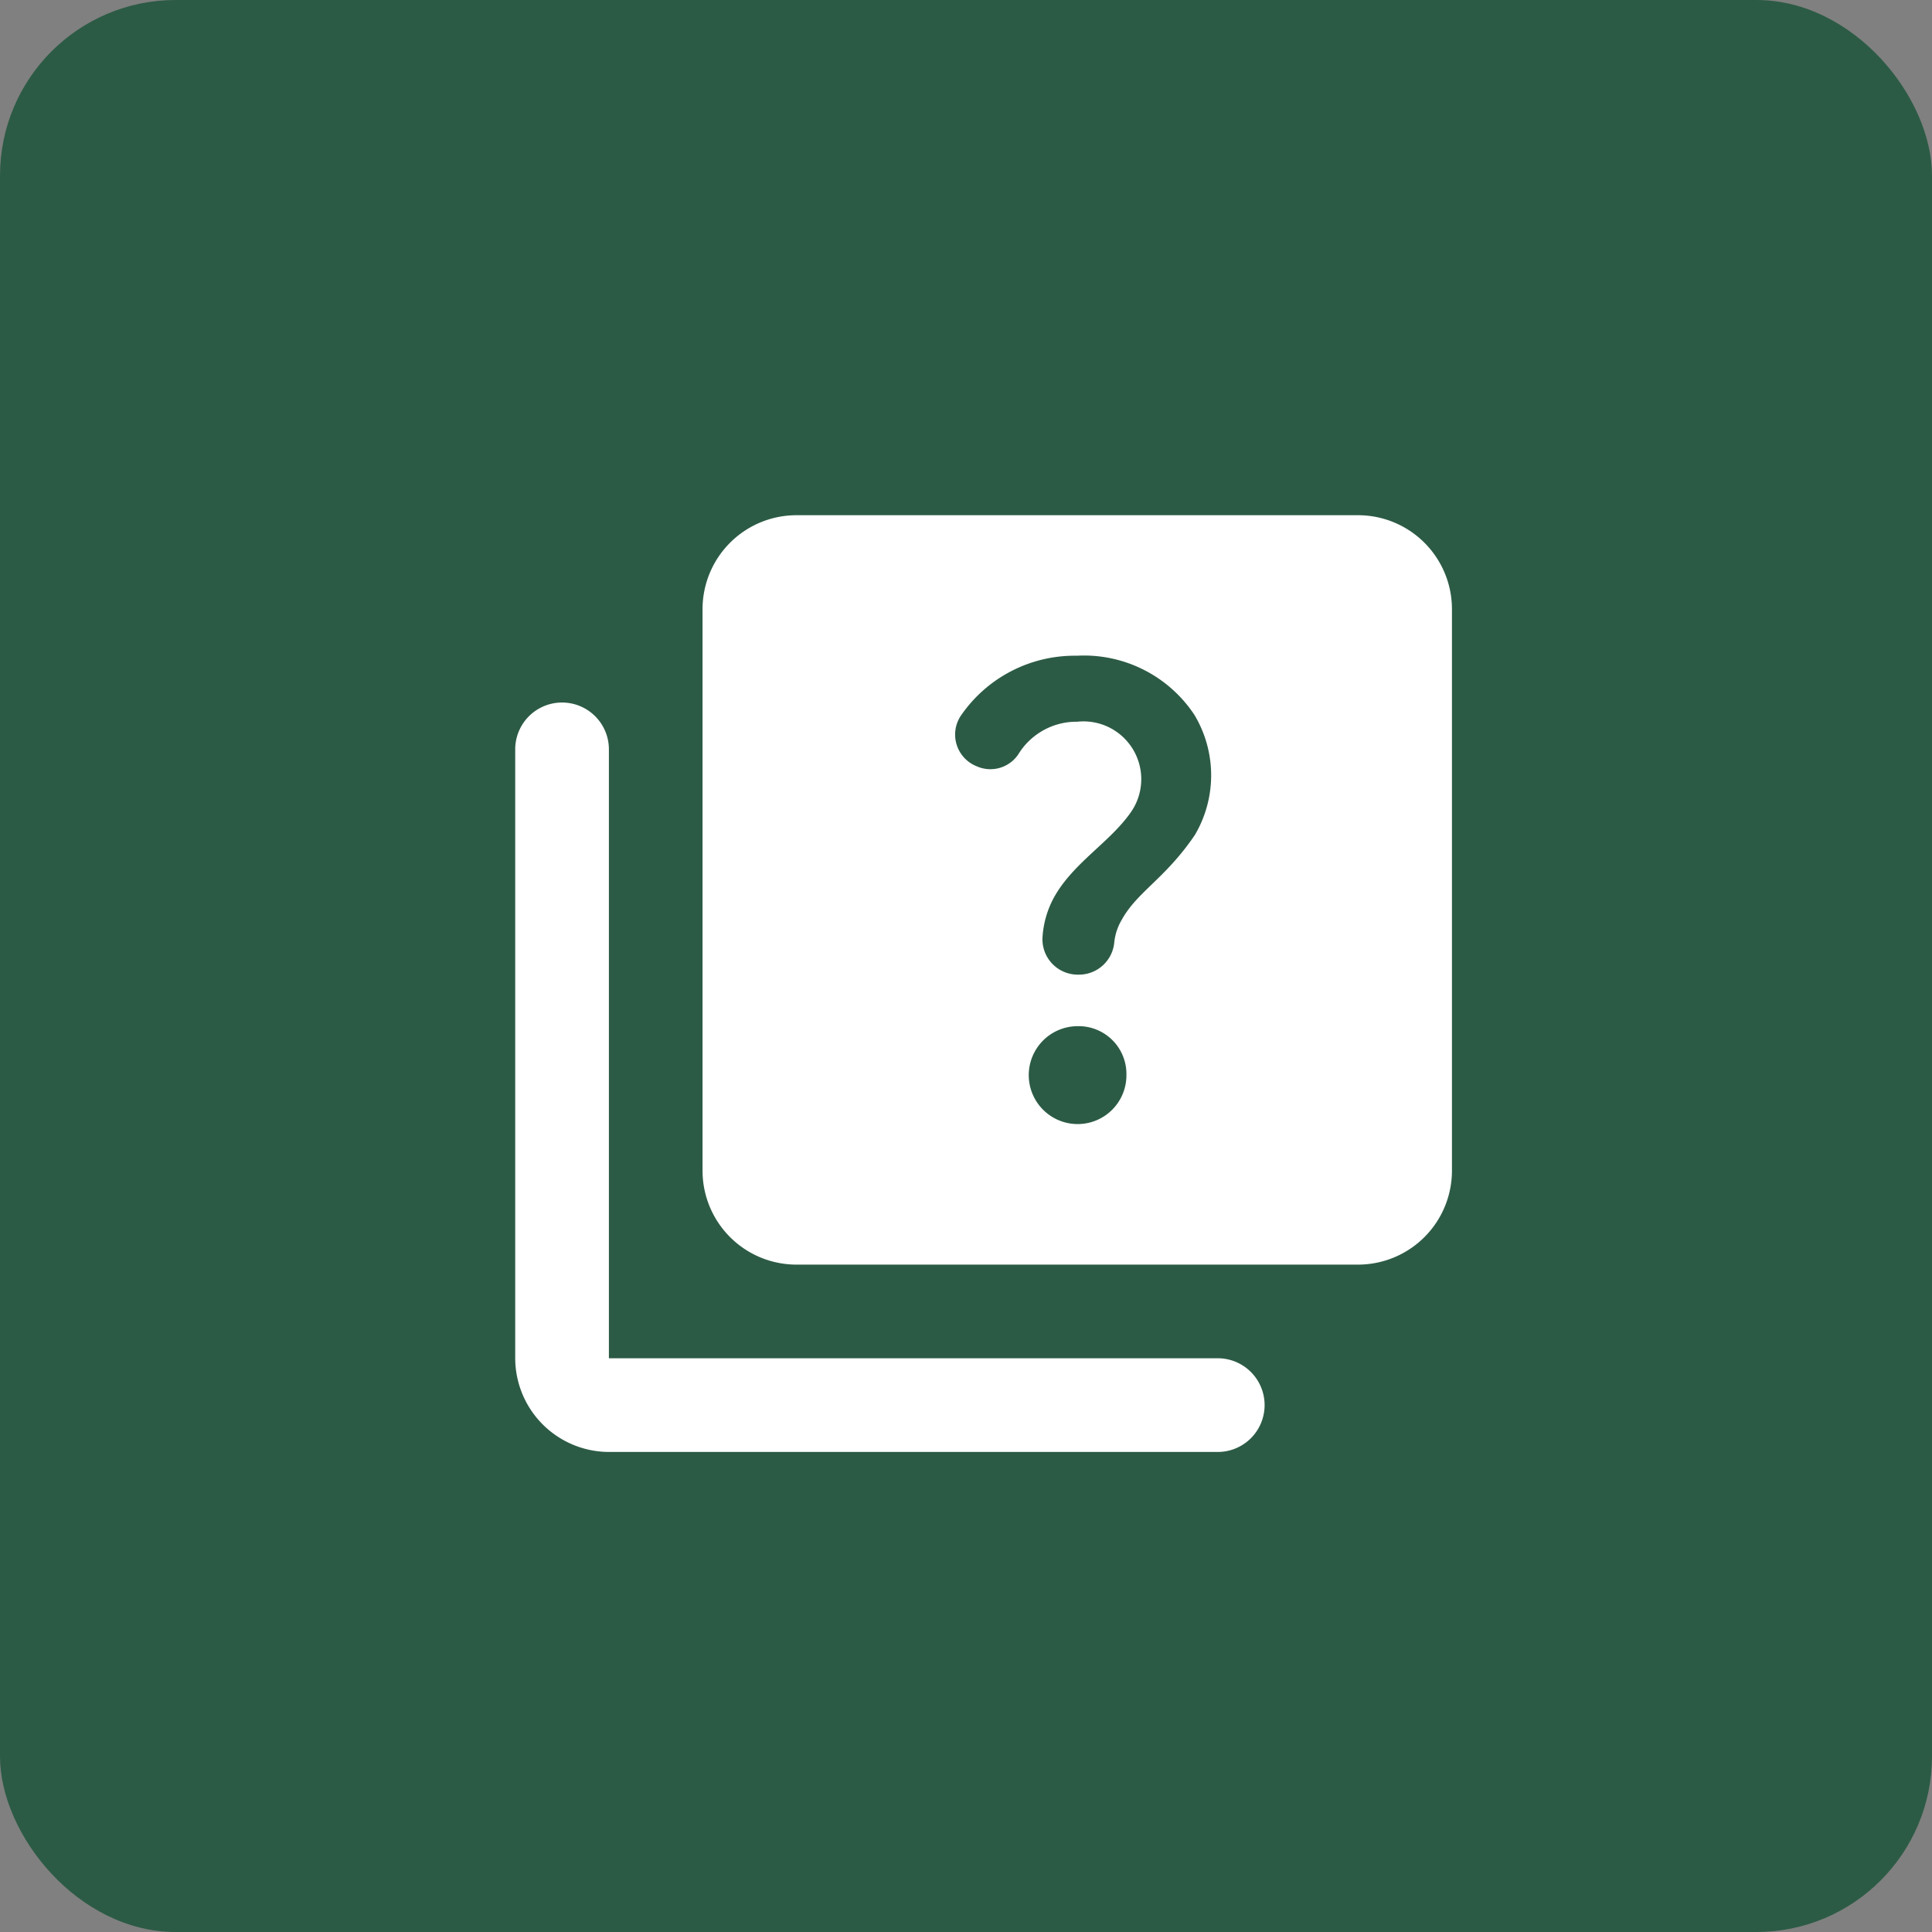 <svg xmlns="http://www.w3.org/2000/svg" width="55" height="55" viewBox="0 0 55 55">
  <rect x="0" y="0" width="55" height="55" fill="#808080" stroke="none"/>
  <g id="FAQ" transform="translate(-1598 -1819)">
    <rect id="Rectangle_269" data-name="Rectangle 269" width="55" height="55" rx="5" transform="translate(1598 1819)" fill="#2c5b45"/>
    <g id="quiz_black_24dp" transform="translate(1610 1831)">
      <g id="Group_417" data-name="Group 417">
        <path id="Path_35881" data-name="Path 35881" d="M0,0H32V32H0Z" fill="none"/>
      </g>
      <g id="Group_419" data-name="Group 419" transform="translate(2.667 2.667)">
        <g id="Group_418" data-name="Group 418">
          <path id="Path_35882" data-name="Path 35882" d="M22,24.667H4.667V7.333A1.333,1.333,0,1,0,2,7.333V24.667a2.675,2.675,0,0,0,2.667,2.667H22a1.333,1.333,0,0,0,0-2.667Z" transform="translate(-2 -0.667)" fill="#fff"/>
          <path id="Path_35883" data-name="Path 35883" d="M24.667,2h-16A2.675,2.675,0,0,0,6,4.667v16a2.675,2.675,0,0,0,2.667,2.667h16a2.675,2.675,0,0,0,2.667-2.667v-16A2.675,2.675,0,0,0,24.667,2ZM16.68,19.333a1.393,1.393,0,1,1,0-2.787,1.361,1.361,0,0,1,1.387,1.387A1.389,1.389,0,0,1,16.68,19.333Zm3.333-8.227c-.84,1.24-1.64,1.613-2.08,2.413a1.568,1.568,0,0,0-.213.653,1.01,1.01,0,0,1-1,.907h-.04a1.006,1.006,0,0,1-1-1.093,2.709,2.709,0,0,1,.333-1.12c.547-.973,1.573-1.547,2.173-2.4a1.645,1.645,0,0,0-1.52-2.587,1.941,1.941,0,0,0-1.68.933.958.958,0,0,1-1.187.333h0a.97.97,0,0,1-.453-1.427A3.928,3.928,0,0,1,16.653,6,3.771,3.771,0,0,1,20,7.68,3.344,3.344,0,0,1,20.013,11.107Z" transform="translate(-0.667 -2)" fill="#fff"/>
        </g>
      </g>
    </g>
  </g>
</svg>
